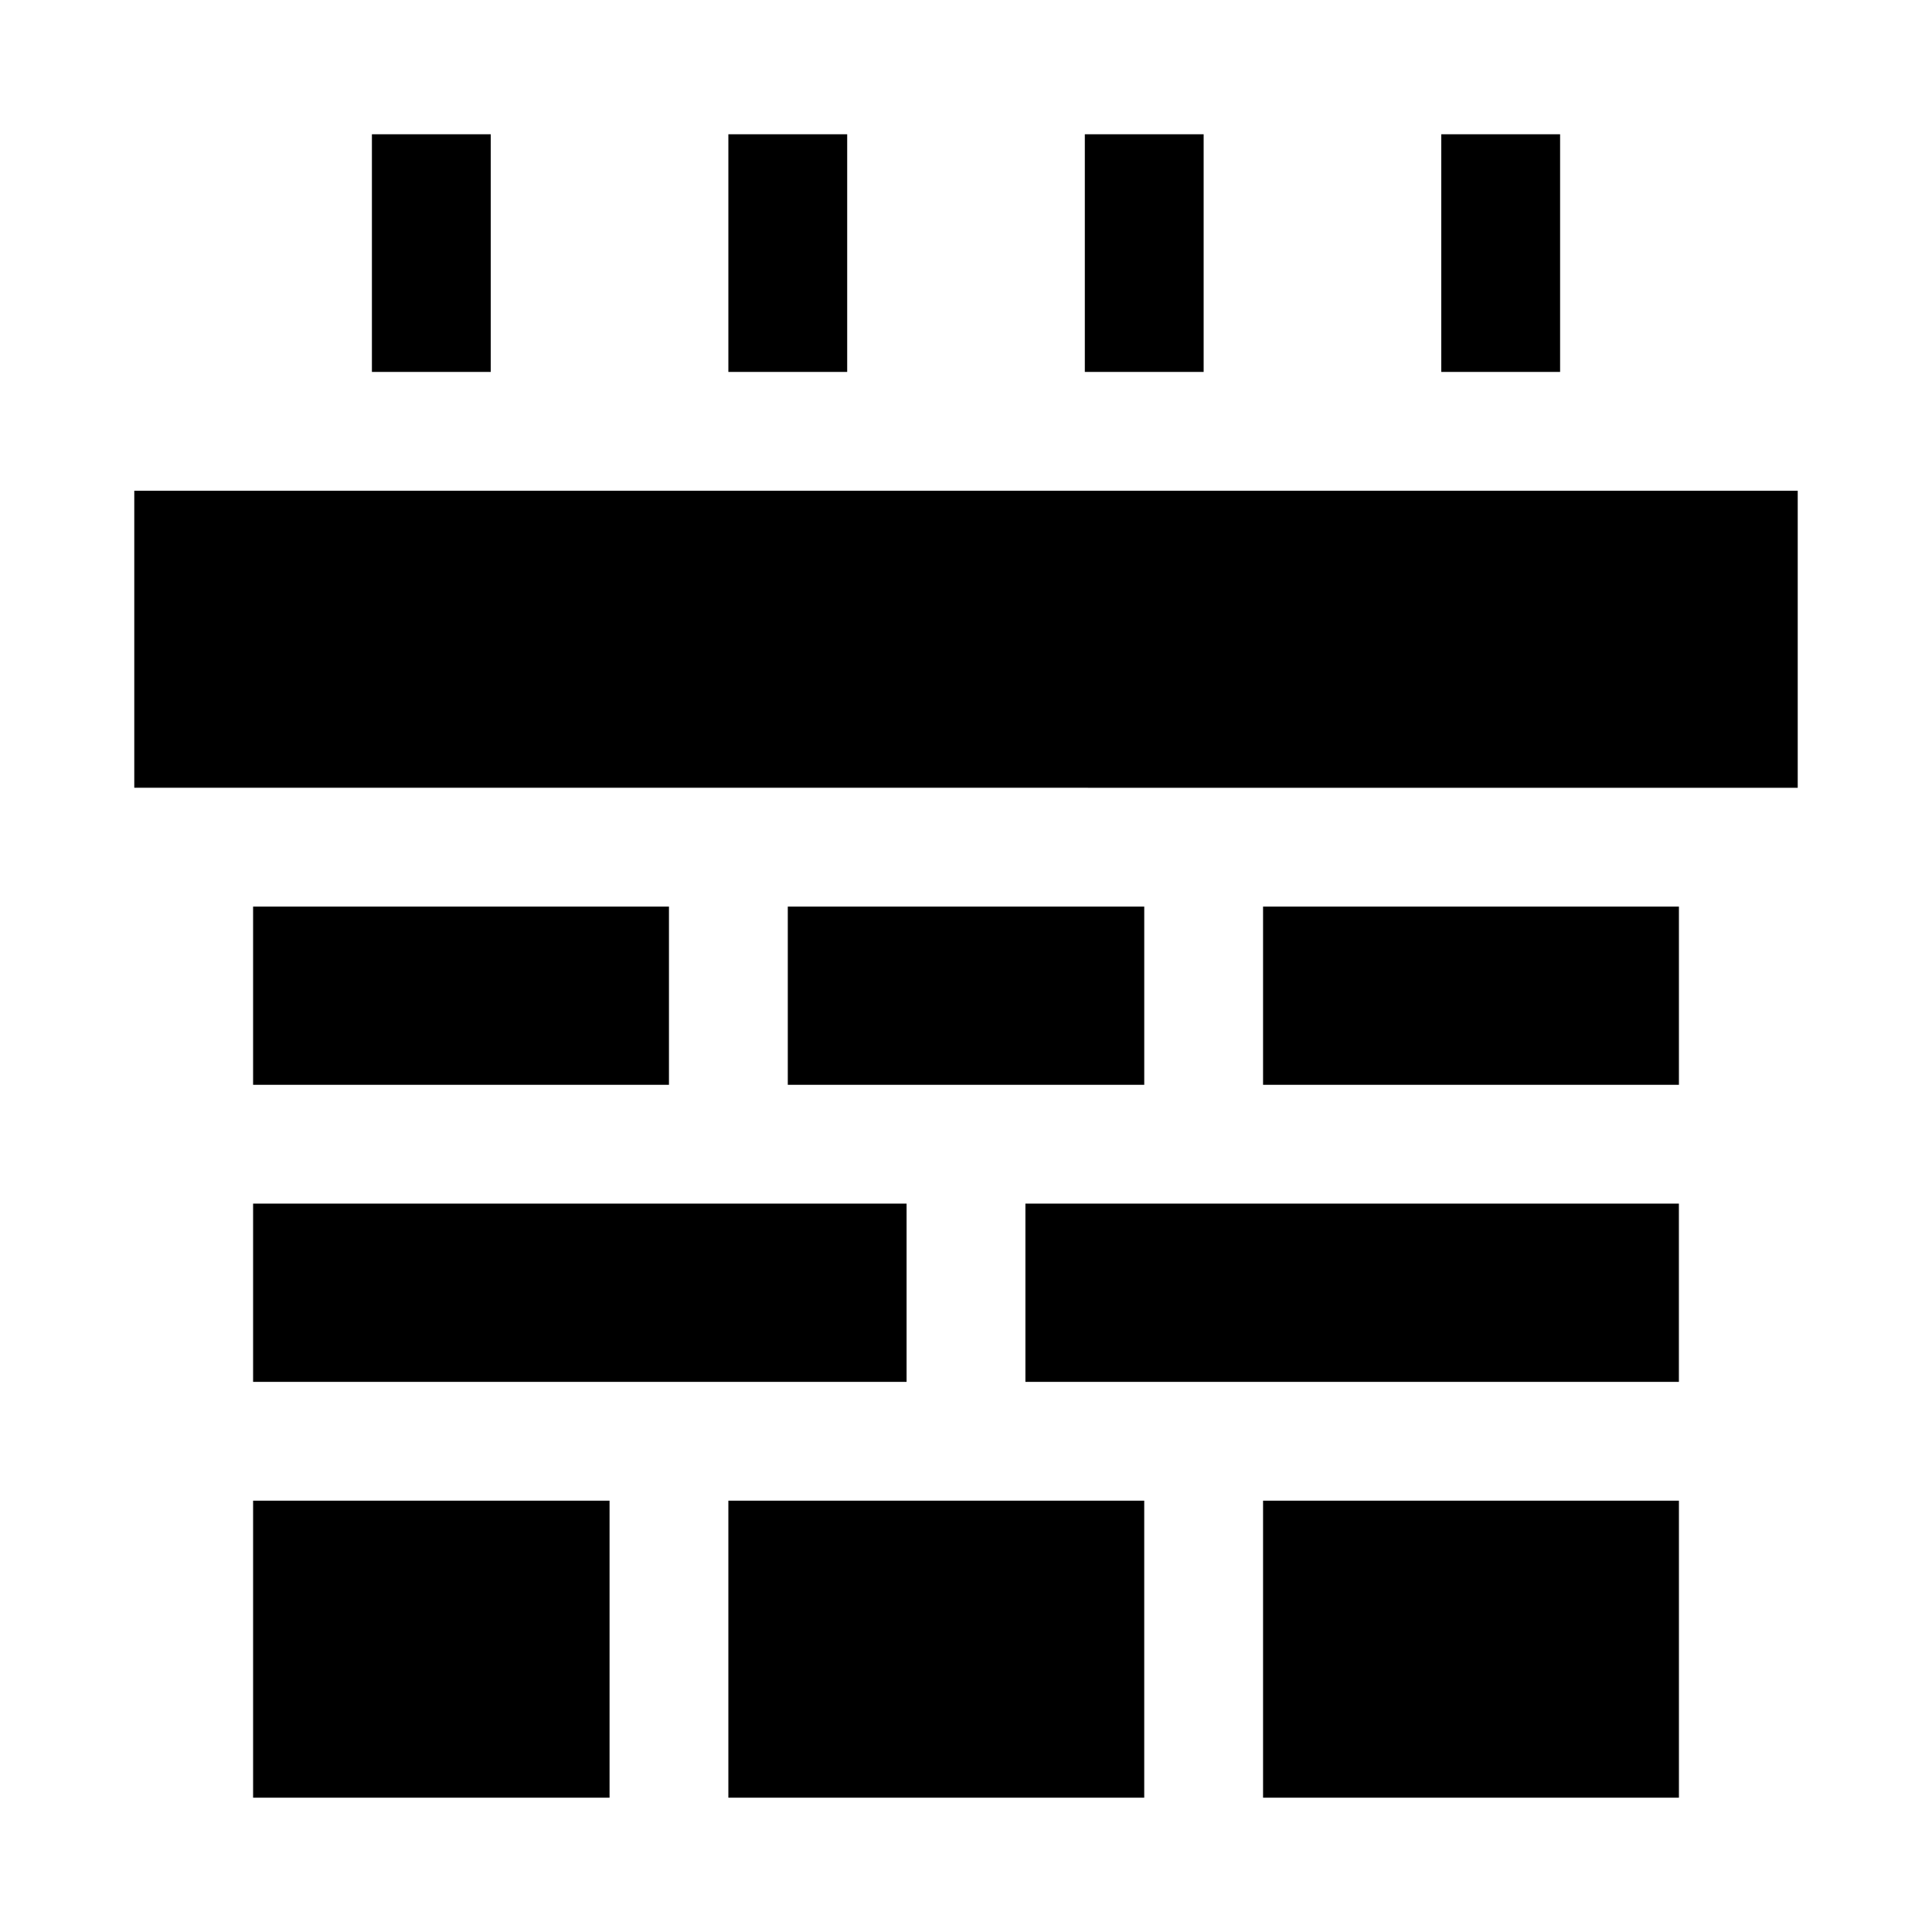 <?xml version="1.0" encoding="UTF-8"?>
<!-- Uploaded to: ICON Repo, www.svgrepo.com, Generator: ICON Repo Mixer Tools -->
<svg fill="#000000" width="800px" height="800px" version="1.1" viewBox="144 144 512 512" xmlns="http://www.w3.org/2000/svg">
 <path d="m242.56 179.58v62.977h31.488v-62.977zm94.465 0v62.977h31.488v-62.977zm94.465 0v62.977h31.488v-62.977zm94.465 0v62.977h31.488v-62.977zm-346.37 94.465v78.719l440.83 0.004v-78.719zm31.488 110.21v47.23h110.21v-47.23zm141.7 0v47.23h94.465v-47.23zm125.95 0v47.23h110.21v-47.23zm-267.65 78.719v47.23h173.18v-47.23zm204.67 0v47.23h173.18v-47.23zm-204.67 78.719v78.719h94.465v-78.719zm125.95 0v78.719h110.21v-78.719zm141.7 0v78.719h110.21v-78.719z"/>
</svg>